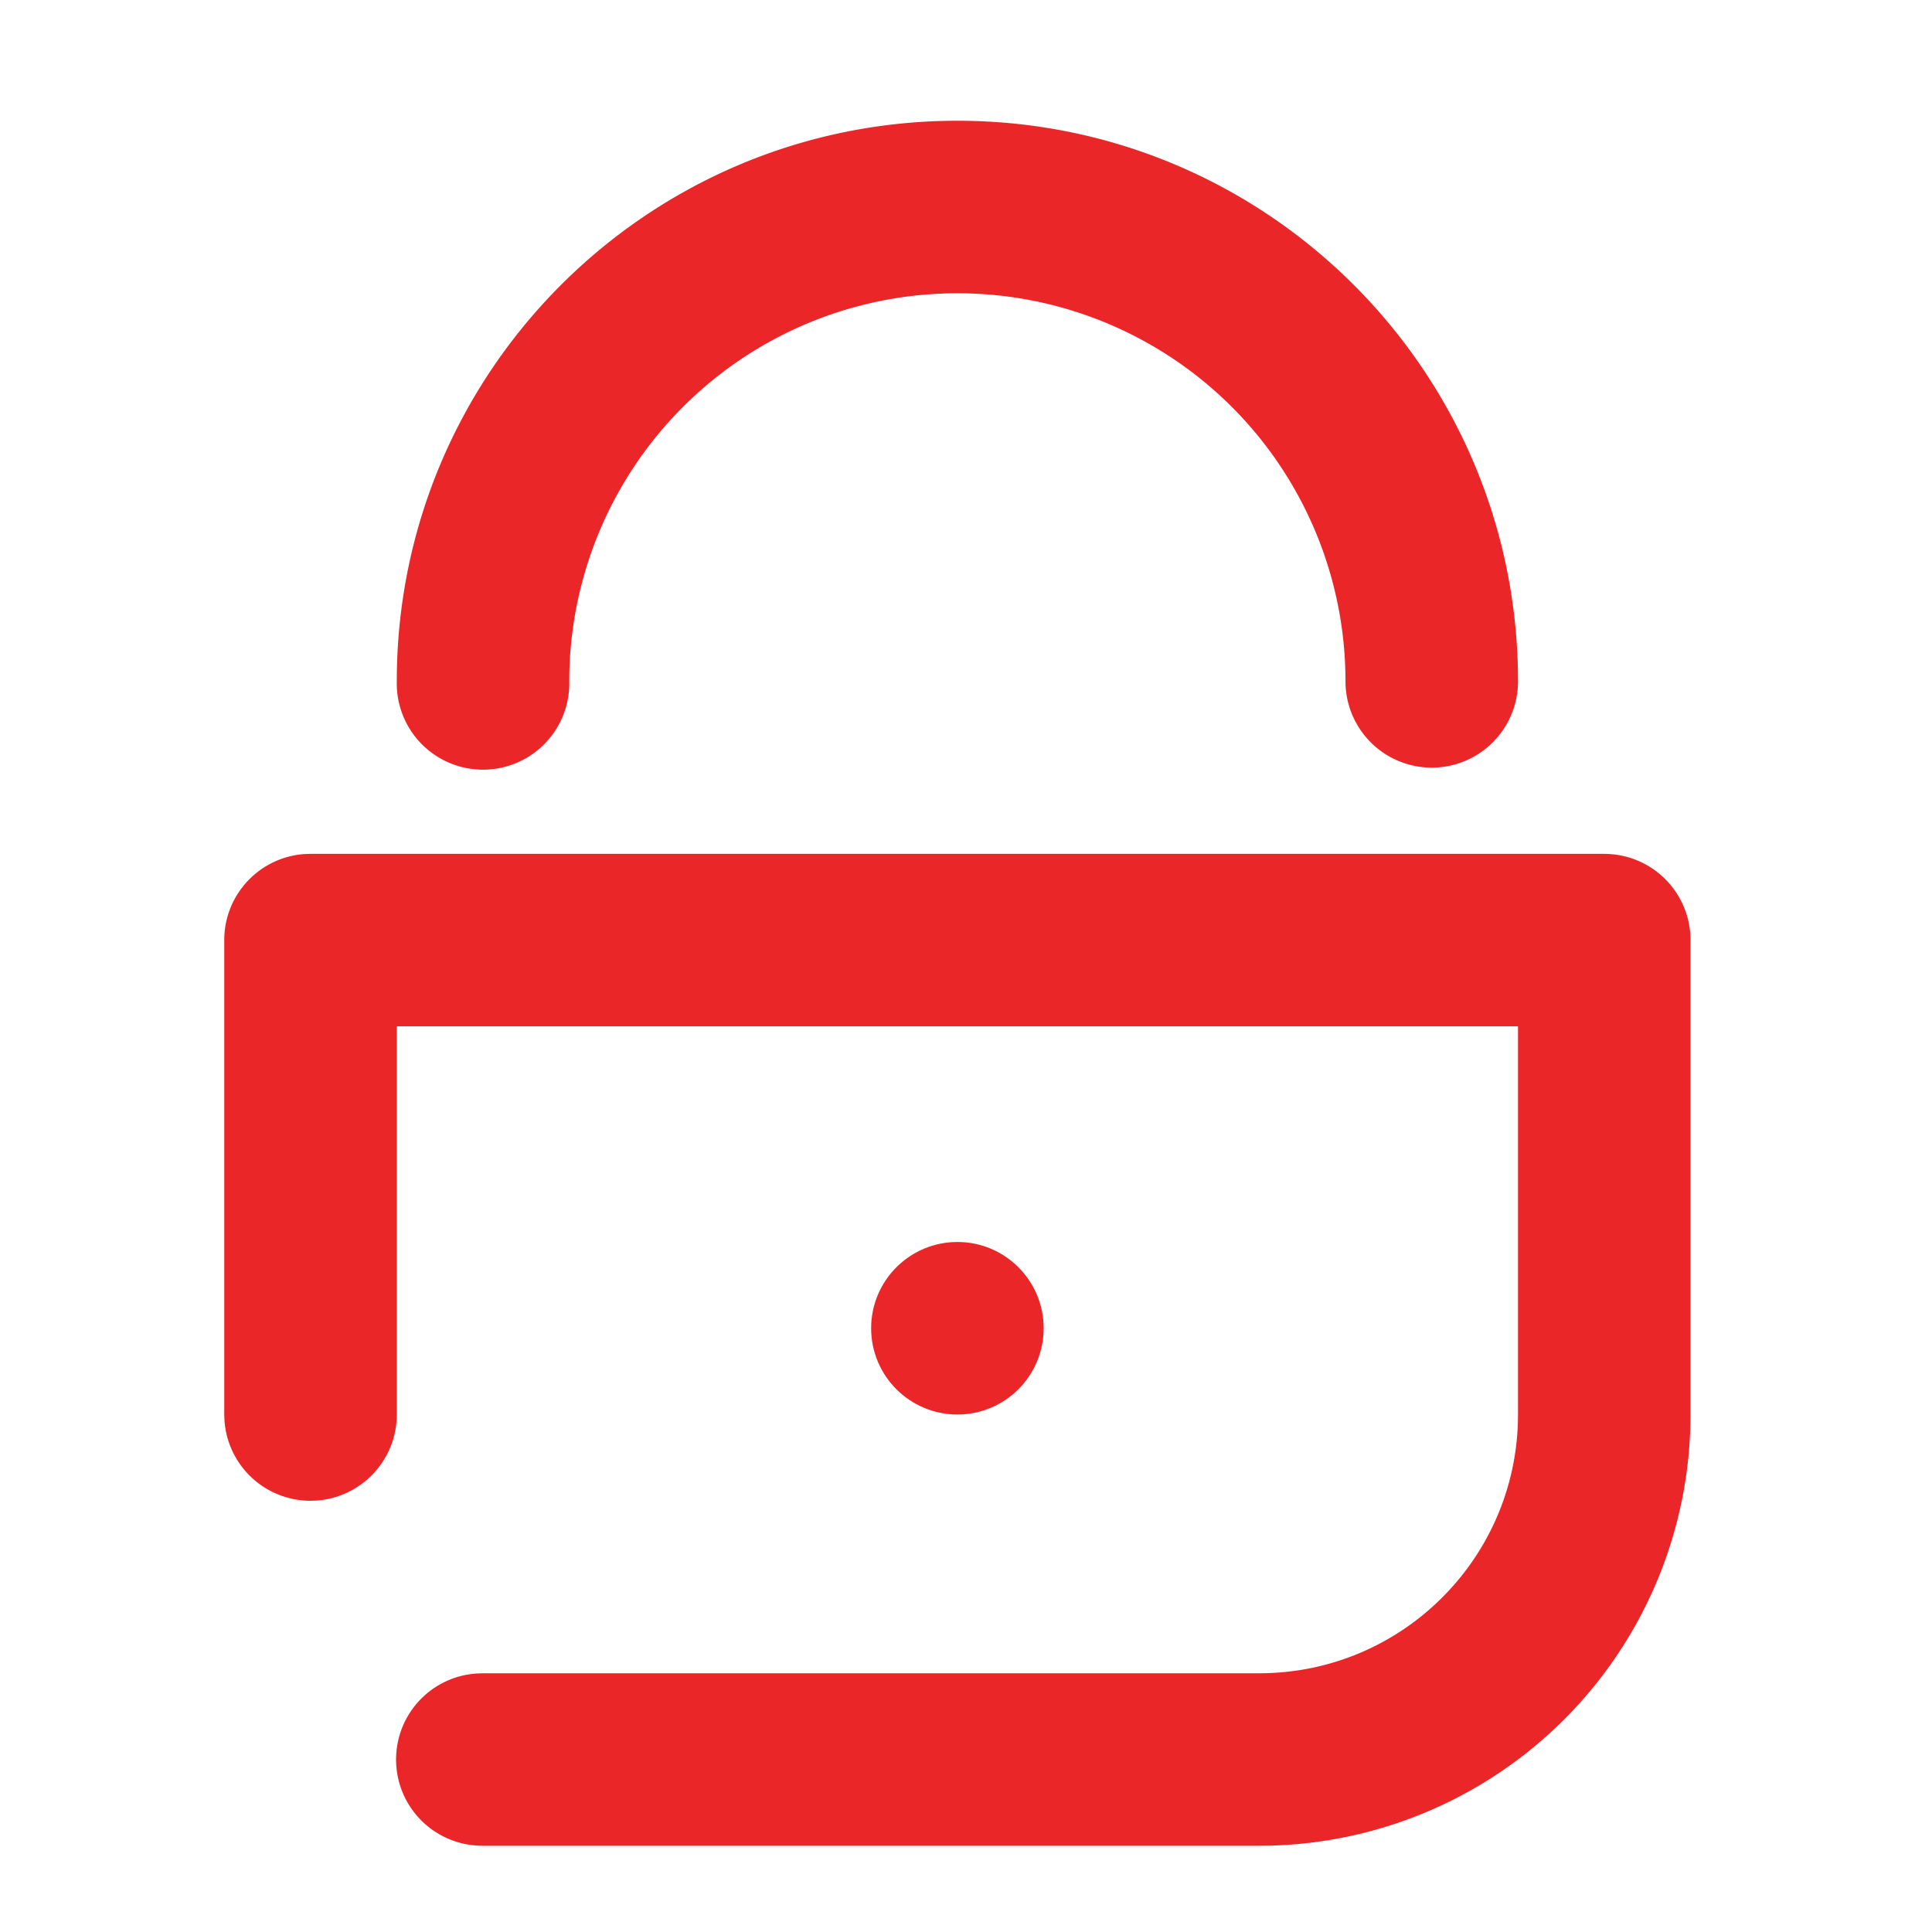 <svg xmlns="http://www.w3.org/2000/svg" width="40" height="40"><g fill="#EB2629" fill-rule="evenodd" transform="translate(4.286 2.143)"><path d="M28.929 15.536c.946 0 1.721.737 1.781 1.668l.004.117v9.822a8.93 8.93 0 01-8.708 8.926l-.22.002H5.714a1.785 1.785 0 01-.117-3.567l.117-.004h16.072c2.9 0 5.263-2.305 5.354-5.184l.003-.173v-8.037H3.929v8.037c0 .947-.737 1.721-1.669 1.782l-.117.004A1.786 1.786 0 01.361 27.26l-.004-.117V17.32c0-.946.737-1.721 1.668-1.781l.118-.004h26.786zM15.536.357c6.41 0 11.607 5.197 11.607 11.607a1.786 1.786 0 11-3.572 0 8.034 8.034 0 00-8.035-8.035A8.035 8.035 0 007.5 11.964a1.786 1.786 0 11-3.571 0C3.929 5.554 9.125.357 15.536.357z"/><circle cx="15.536" cy="25.357" r="1.786"/></g></svg>